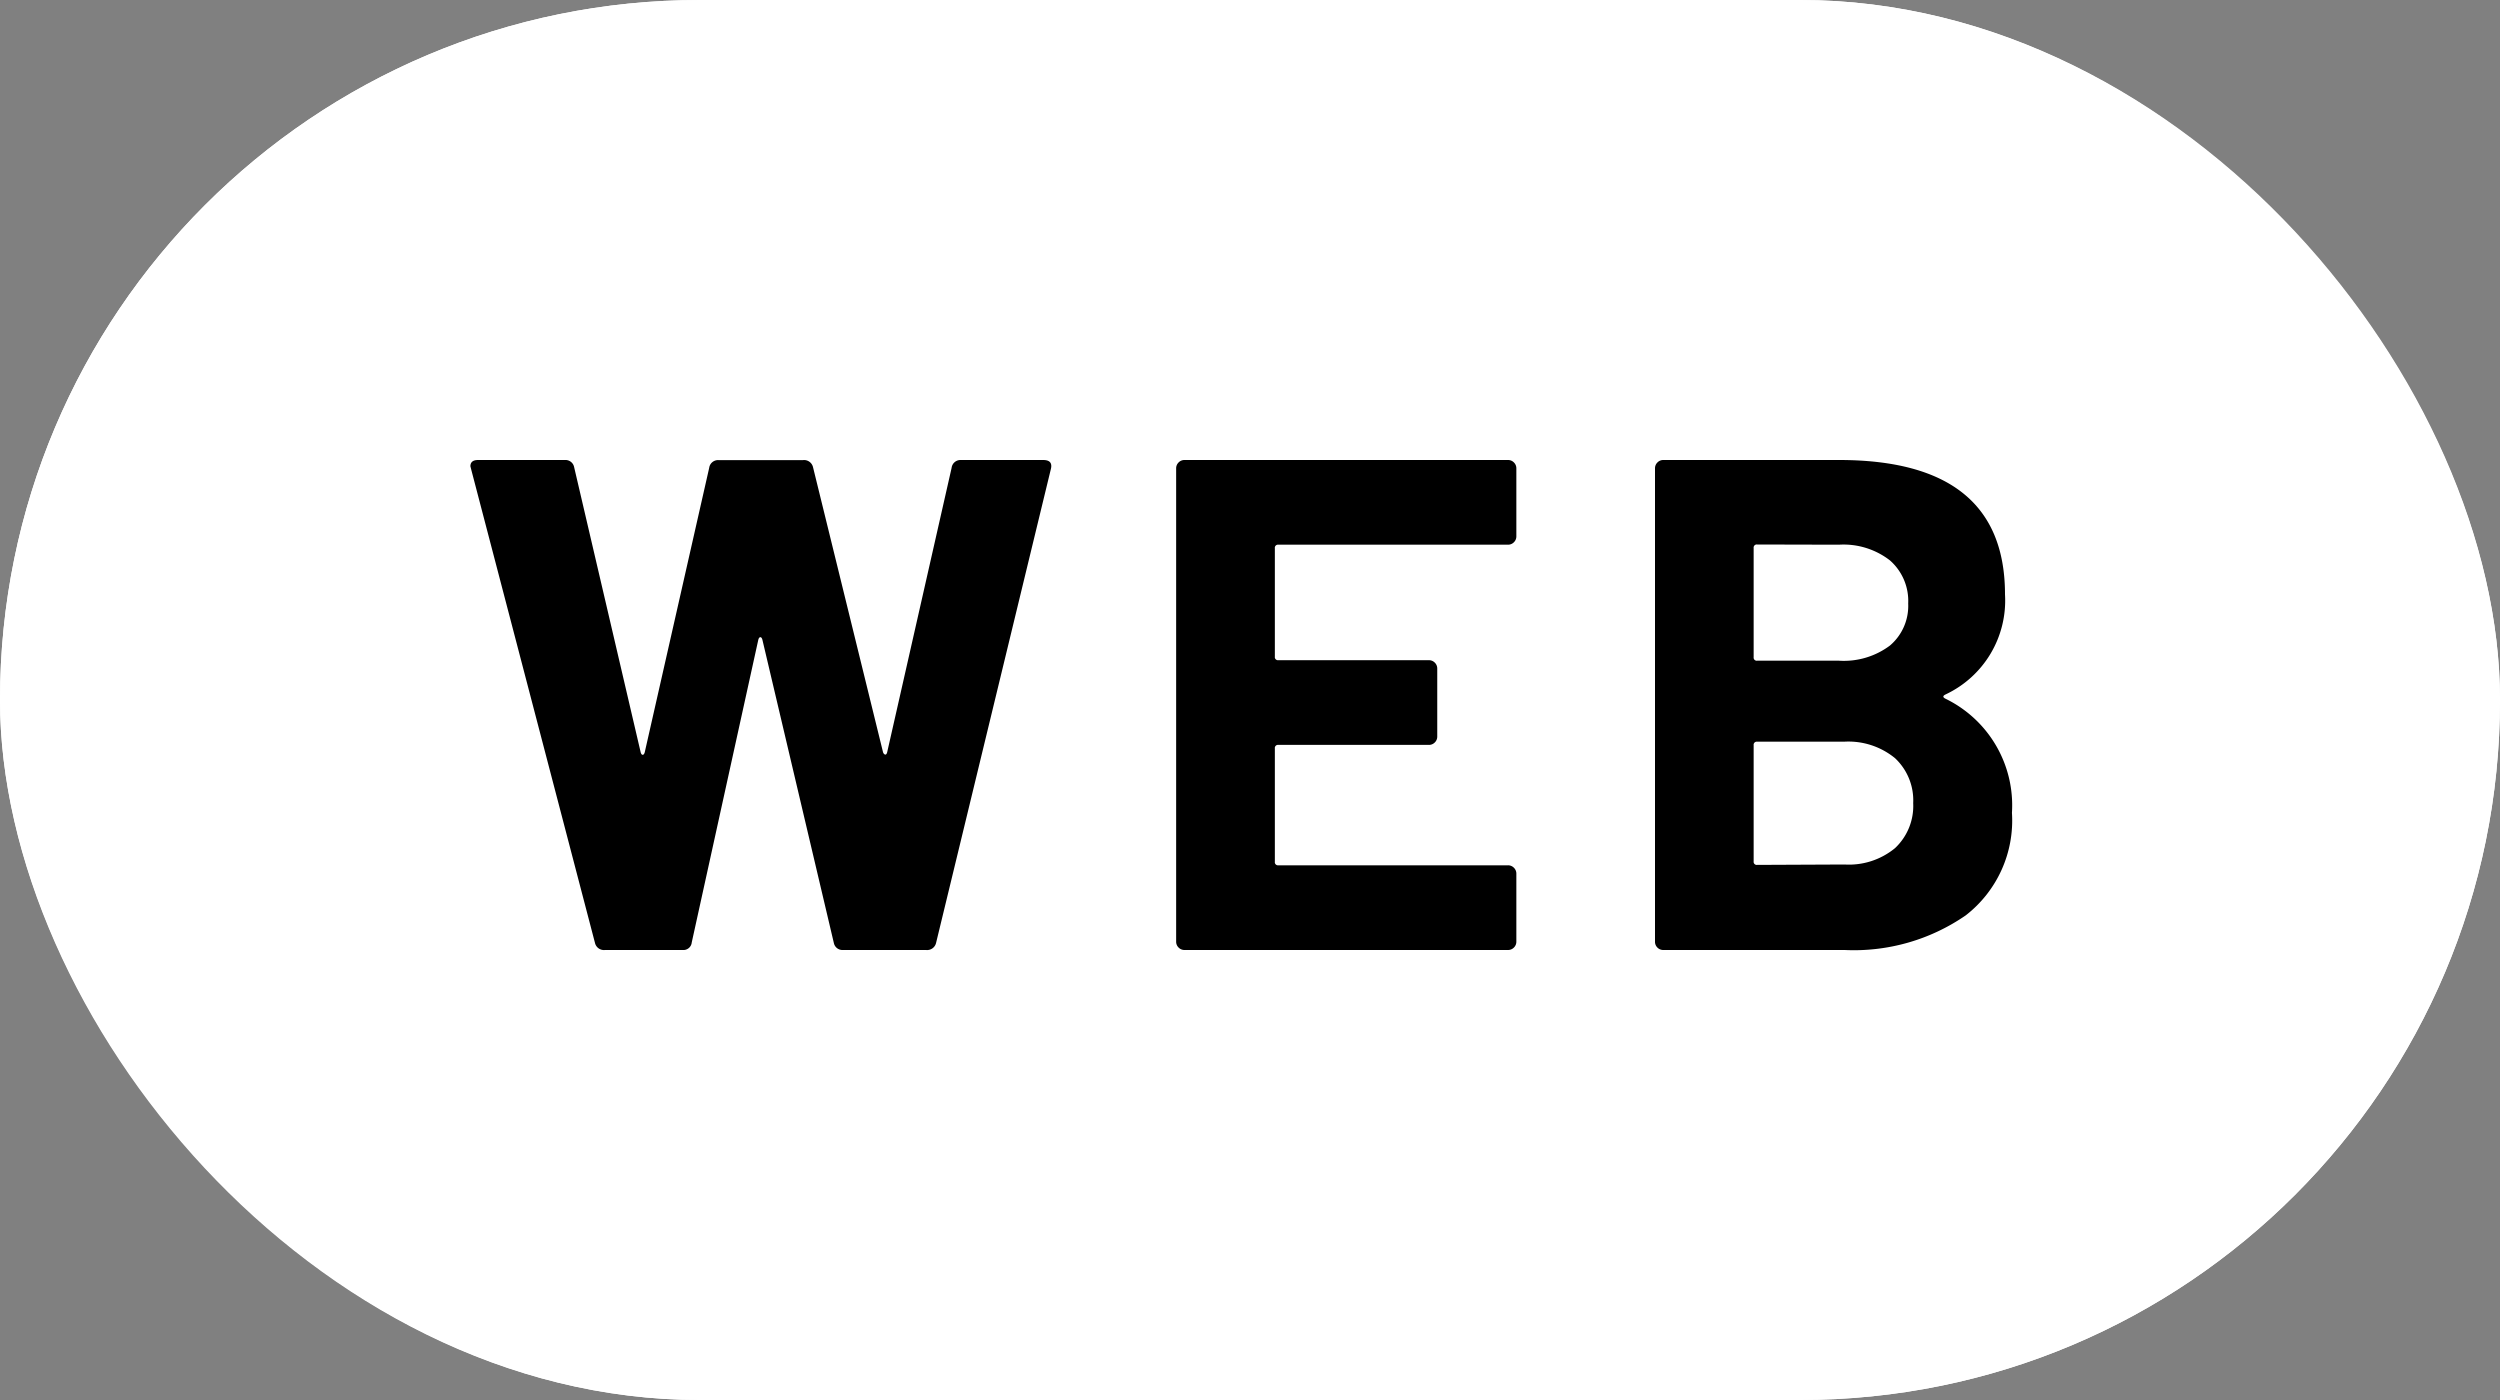<svg xmlns="http://www.w3.org/2000/svg" width="50" height="28"><rect width="100%" height="100%" fill="#808080" stroke="none"/><g data-name="長方形 1192" fill="#fff" stroke="#fff"><rect width="50" height="28" rx="14" stroke="none"/><rect x=".5" y=".5" width="49" height="27" rx="13.5" fill="none"/></g><g data-name="グループ 442"><path data-name="パス 356" d="M12.1 19a.184.184 0 01-.2-.14L9.422 9.382l-.014-.056q0-.126.154-.126H11.3a.176.176 0 01.182.14l1.33 5.7q.014.056.042.056t.042-.056l1.288-5.684a.179.179 0 01.182-.154h1.694a.184.184 0 01.2.14l1.4 5.7q.014.042.042.049t.042-.049l1.288-5.684a.179.179 0 01.179-.158h1.652q.2 0 .154.182l-2.296 9.478a.184.184 0 01-.2.14h-1.662a.176.176 0 01-.182-.14l-1.428-6.06q-.014-.056-.042-.056t-.042.056l-1.33 6.048a.168.168 0 01-.182.152zm18.227-8.274a.162.162 0 01-.049.119.162.162 0 01-.119.049h-4.592a.062.062 0 00-.07.07v2.17a.062.062 0 00.07.07h3.01a.162.162 0 01.119.049.162.162 0 01.049.119v1.358a.162.162 0 01-.049.119.162.162 0 01-.119.049h-3.01a.062.062 0 00-.07.07v2.268a.062.062 0 00.07.07h4.592a.162.162 0 01.119.049.162.162 0 01.049.119v1.358a.162.162 0 01-.049.119.162.162 0 01-.119.049h-6.468a.162.162 0 01-.119-.049.162.162 0 01-.049-.119V9.368a.162.162 0 01.049-.119.162.162 0 01.119-.049h6.468a.162.162 0 01.119.049.162.162 0 01.049.119zm8.582 3.164q-.084.042 0 .084a2.37 2.37 0 011.33 2.282 2.4 2.4 0 01-.924 2.051 3.934 3.934 0 01-2.422.693h-3.626a.162.162 0 01-.119-.049.162.162 0 01-.048-.119V9.368a.162.162 0 01.049-.119.162.162 0 01.118-.049h3.514q3.319 0 3.319 2.688a2.074 2.074 0 01-1.191 2.002zm-3.766-3a.062.062 0 00-.07.07v2.184a.062.062 0 00.07.07h1.638a1.536 1.536 0 001.019-.304 1.042 1.042 0 00.364-.84 1.079 1.079 0 00-.364-.861 1.513 1.513 0 00-1.022-.315zm1.75 6.4a1.449 1.449 0 001.007-.327 1.156 1.156 0 00.364-.9 1.156 1.156 0 00-.364-.9 1.47 1.47 0 00-1.022-.329h-1.735a.062.062 0 00-.07.07v2.324a.062.062 0 00.07.07z"/></g></svg>